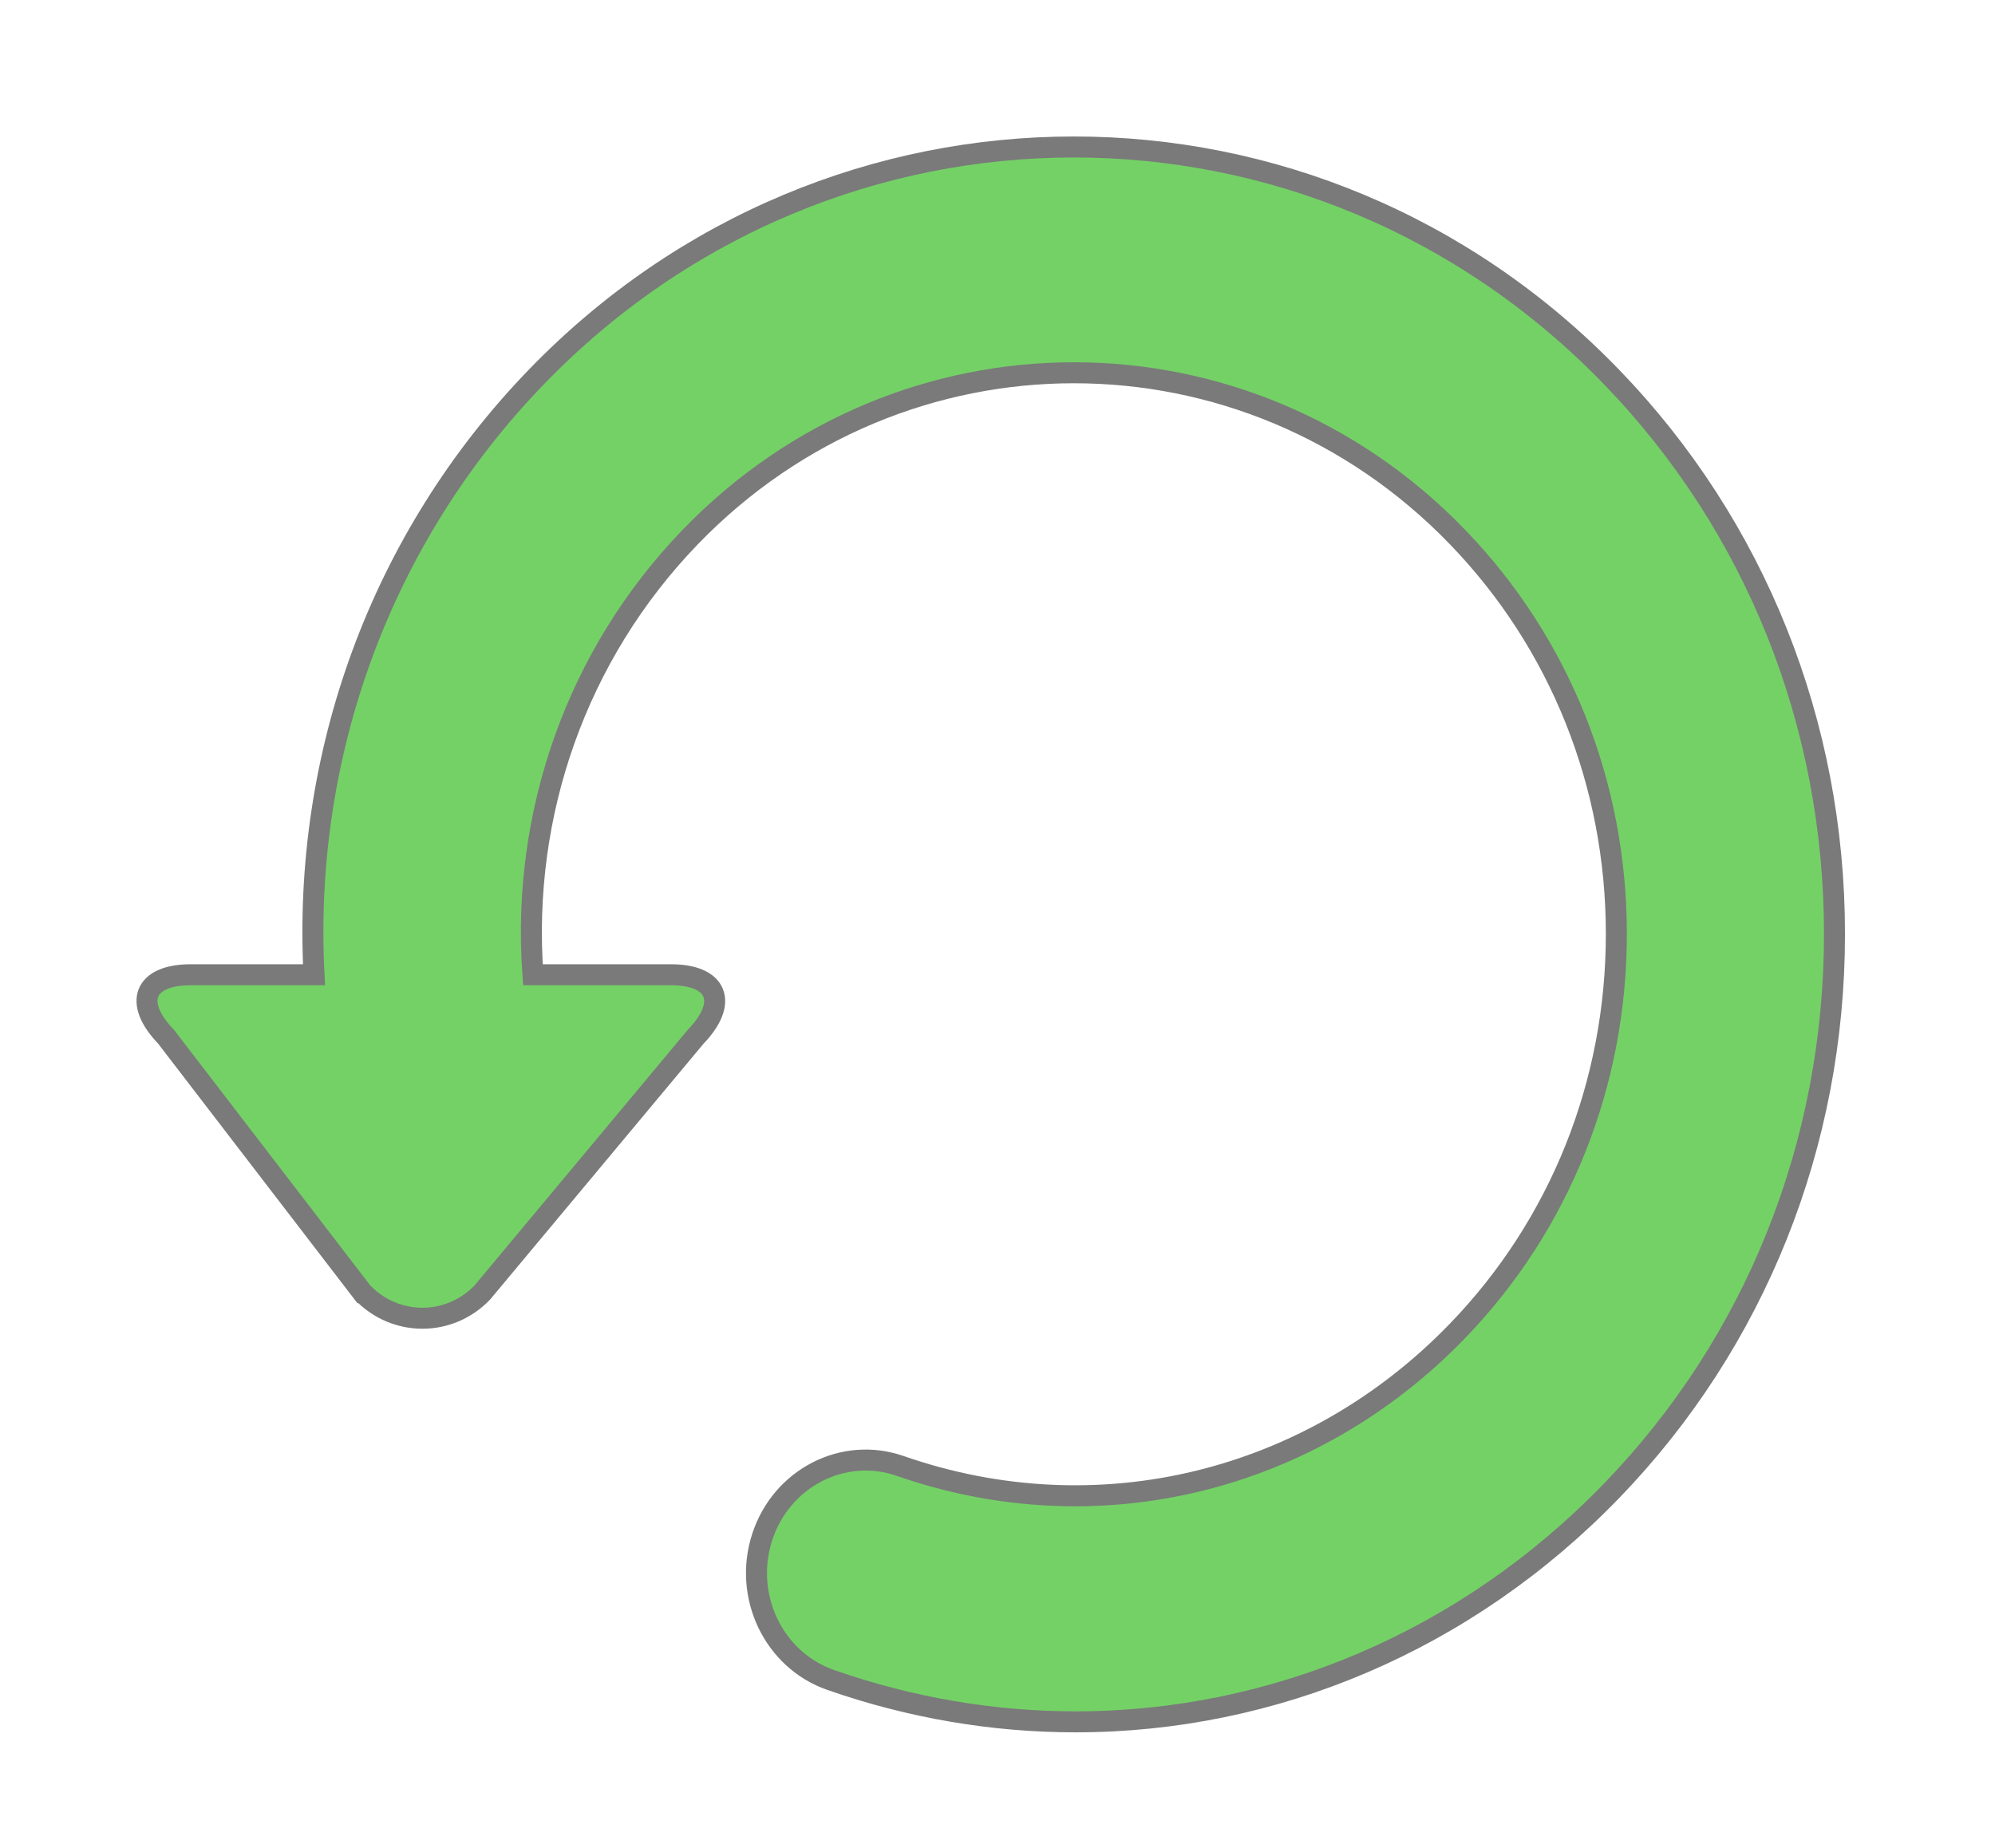 <?xml version="1.0" encoding="UTF-8"?>
<svg width="95px" height="88px" viewBox="0 0 95 88" version="1.1" xmlns="http://www.w3.org/2000/svg" xmlns:xlink="http://www.w3.org/1999/xlink">
    <title>Group 25</title>
    <g id="Symbols" stroke="none" stroke-width="1" fill="none" fill-rule="evenodd">
        <g id="srp/illustration/sustainability/pcr" transform="translate(-33, -36)">
            <g id="Group" transform="translate(33, 36)">
                <g id="icon-recycled_content-solid-green" transform="translate(7, 7)" fill="#74D166" stroke="#7A7A7A">
                    <path d="M10.265,54.558 C11.838,56.186 14.392,56.186 15.963,54.558 L26.128,42.372 C27.699,40.744 27.17,39.421 24.947,39.421 L18.377,39.421 C17.819,31.772 20.453,24.184 25.871,18.573 C35.947,8.145 52.333,8.145 62.403,18.573 C67.281,23.625 69.969,30.338 69.969,37.477 C69.969,44.62 67.281,51.333 62.403,56.384 C55.414,63.617 45.255,66.081 35.875,62.816 C33.163,61.866 30.21,63.386 29.296,66.199 C28.38,69.013 29.842,72.064 32.564,73.008 C36.399,74.347 40.331,75 44.22,75 C53.642,75 62.813,71.165 69.75,63.989 C76.59,56.908 80.357,47.49 80.357,37.479 C80.357,27.461 76.59,18.047 69.75,10.964 C55.627,-3.655 32.649,-3.655 18.53,10.964 C11.111,18.642 7.403,28.957 7.953,39.421 L2.085,39.421 C-0.139,39.421 -0.667,40.737 0.906,42.37 L10.263,54.558 L10.265,54.558 Z" id="Path"></path>
                </g>
            </g>
        </g>
    </g>
</svg>